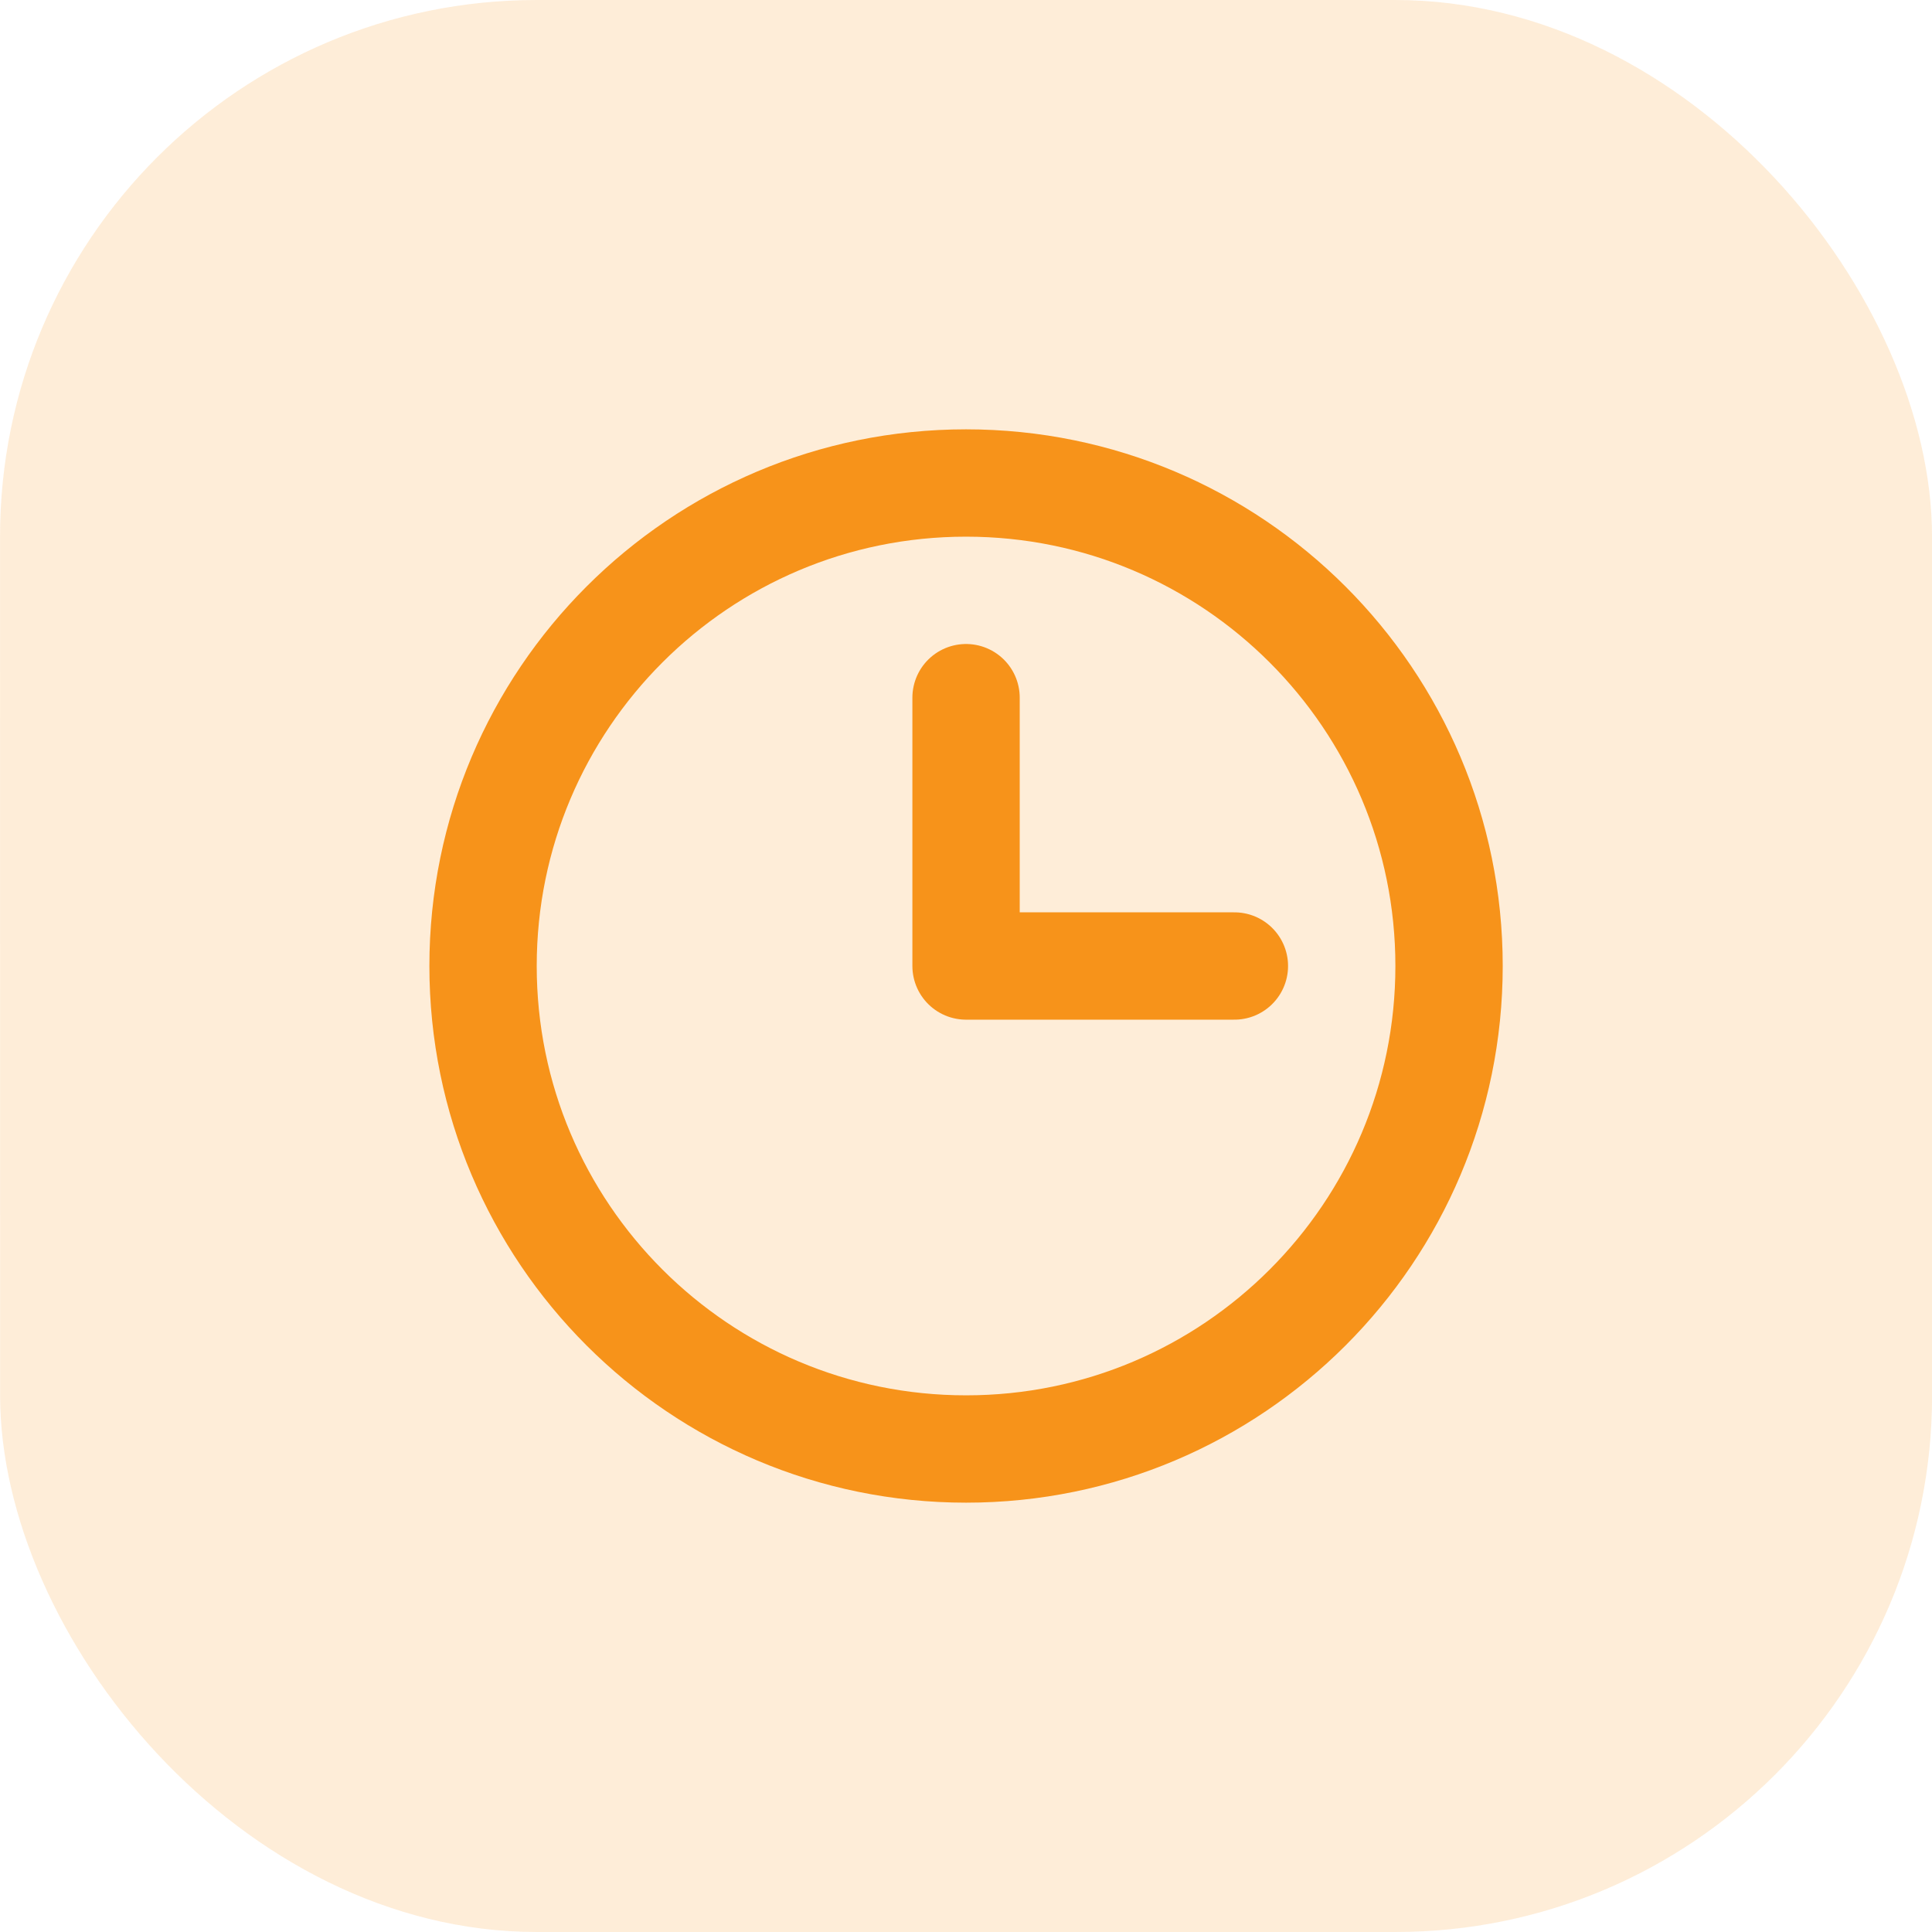<svg width="36" height="36" viewBox="0 0 36 36" fill="none" xmlns="http://www.w3.org/2000/svg">
<rect opacity="0.17" width="36" height="36" rx="10" transform="matrix(1 0 6.76499e-05 1 0 0)" fill="#F7931A"/>
<path d="M18.001 13L18.001 18H23.001M18.002 27C13.031 27 9.001 22.971 9.001 18C9.001 13.029 13.03 9 18 9C22.971 9 27.001 13.029 27.001 18C27.001 22.971 22.972 27 18.002 27Z" stroke="#F7931A" stroke-width="2" stroke-linecap="round" stroke-linejoin="round"/>
</svg>
